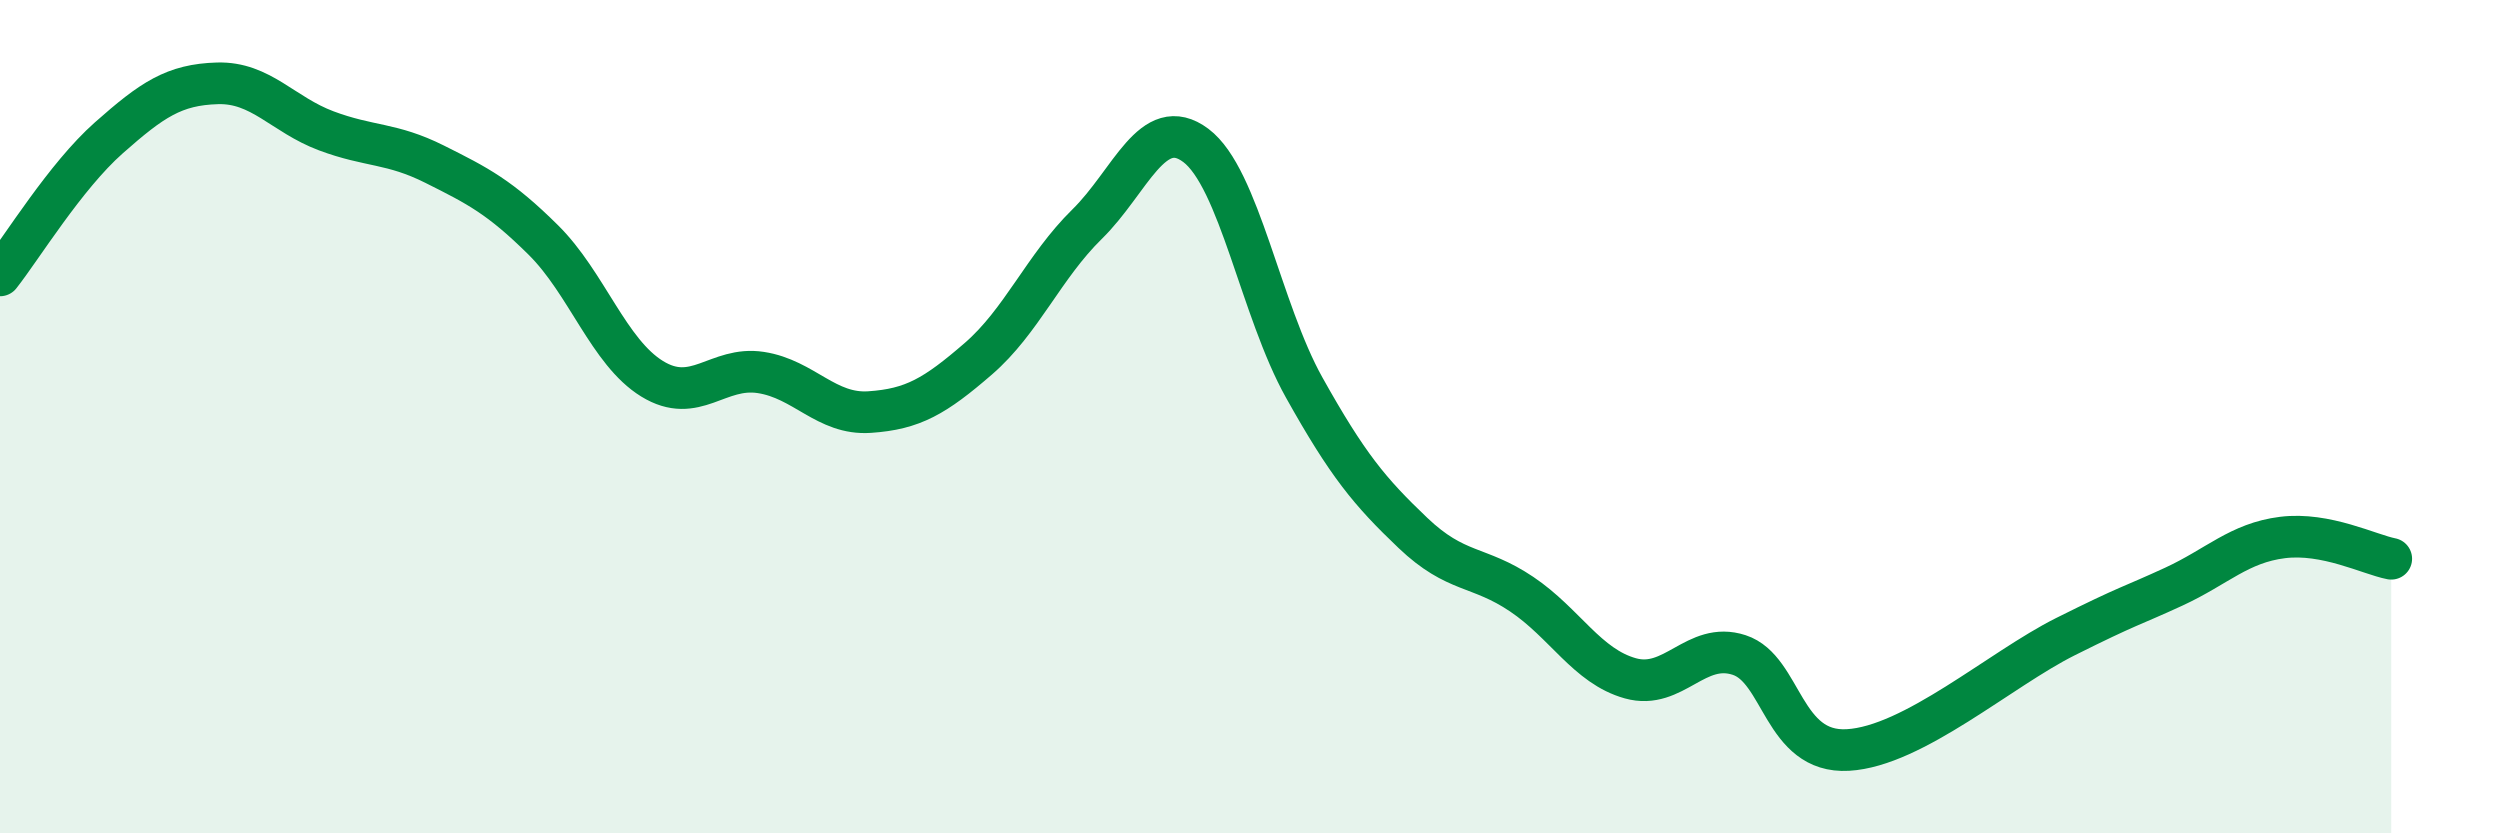 
    <svg width="60" height="20" viewBox="0 0 60 20" xmlns="http://www.w3.org/2000/svg">
      <path
        d="M 0,6.61 C 0.52,5.95 1.57,4.23 2.61,3.31 C 3.65,2.39 4.18,2.03 5.22,2 C 6.26,1.97 6.79,2.75 7.83,3.14 C 8.87,3.53 9.39,3.42 10.43,3.94 C 11.47,4.46 12,4.73 13.04,5.76 C 14.08,6.79 14.61,8.45 15.65,9.09 C 16.69,9.73 17.22,8.78 18.26,8.94 C 19.3,9.1 19.83,9.96 20.87,9.89 C 21.91,9.82 22.44,9.51 23.48,8.61 C 24.52,7.71 25.05,6.4 26.09,5.38 C 27.13,4.36 27.66,2.71 28.7,3.49 C 29.74,4.27 30.26,7.44 31.3,9.3 C 32.34,11.16 32.87,11.8 33.91,12.79 C 34.95,13.78 35.48,13.56 36.52,14.26 C 37.56,14.96 38.09,15.99 39.13,16.28 C 40.17,16.57 40.7,15.38 41.74,15.72 C 42.78,16.06 42.78,18.09 44.35,18 C 45.92,17.91 48.01,16.06 49.57,15.28 C 51.13,14.5 51.13,14.56 52.17,14.08 C 53.21,13.6 53.74,13.03 54.78,12.9 C 55.82,12.77 56.87,13.31 57.39,13.41L57.39 20L0 20Z"
        fill="#008740"
        opacity="0.1"
        stroke-linecap="round"
        stroke-linejoin="round"
      />
      <path
        d="M 0,6.61 C 0.52,5.95 1.57,4.23 2.61,3.31 C 3.65,2.39 4.18,2.03 5.22,2 C 6.26,1.97 6.79,2.75 7.83,3.14 C 8.87,3.53 9.39,3.42 10.43,3.94 C 11.47,4.46 12,4.73 13.04,5.76 C 14.08,6.79 14.61,8.45 15.65,9.09 C 16.69,9.73 17.22,8.78 18.26,8.94 C 19.3,9.1 19.83,9.96 20.87,9.89 C 21.91,9.82 22.44,9.51 23.48,8.61 C 24.52,7.71 25.05,6.4 26.09,5.38 C 27.13,4.36 27.66,2.71 28.7,3.49 C 29.74,4.27 30.26,7.44 31.3,9.3 C 32.34,11.16 32.87,11.8 33.91,12.79 C 34.95,13.78 35.48,13.56 36.52,14.26 C 37.56,14.96 38.09,15.99 39.13,16.28 C 40.17,16.57 40.7,15.38 41.74,15.72 C 42.78,16.06 42.78,18.09 44.35,18 C 45.92,17.91 48.01,16.06 49.57,15.28 C 51.13,14.5 51.13,14.56 52.17,14.08 C 53.21,13.6 53.74,13.03 54.78,12.9 C 55.82,12.77 56.87,13.31 57.39,13.41"
        stroke="#008740"
        stroke-width="1"
        fill="none"
        stroke-linecap="round"
        stroke-linejoin="round"
      />
    </svg>
  